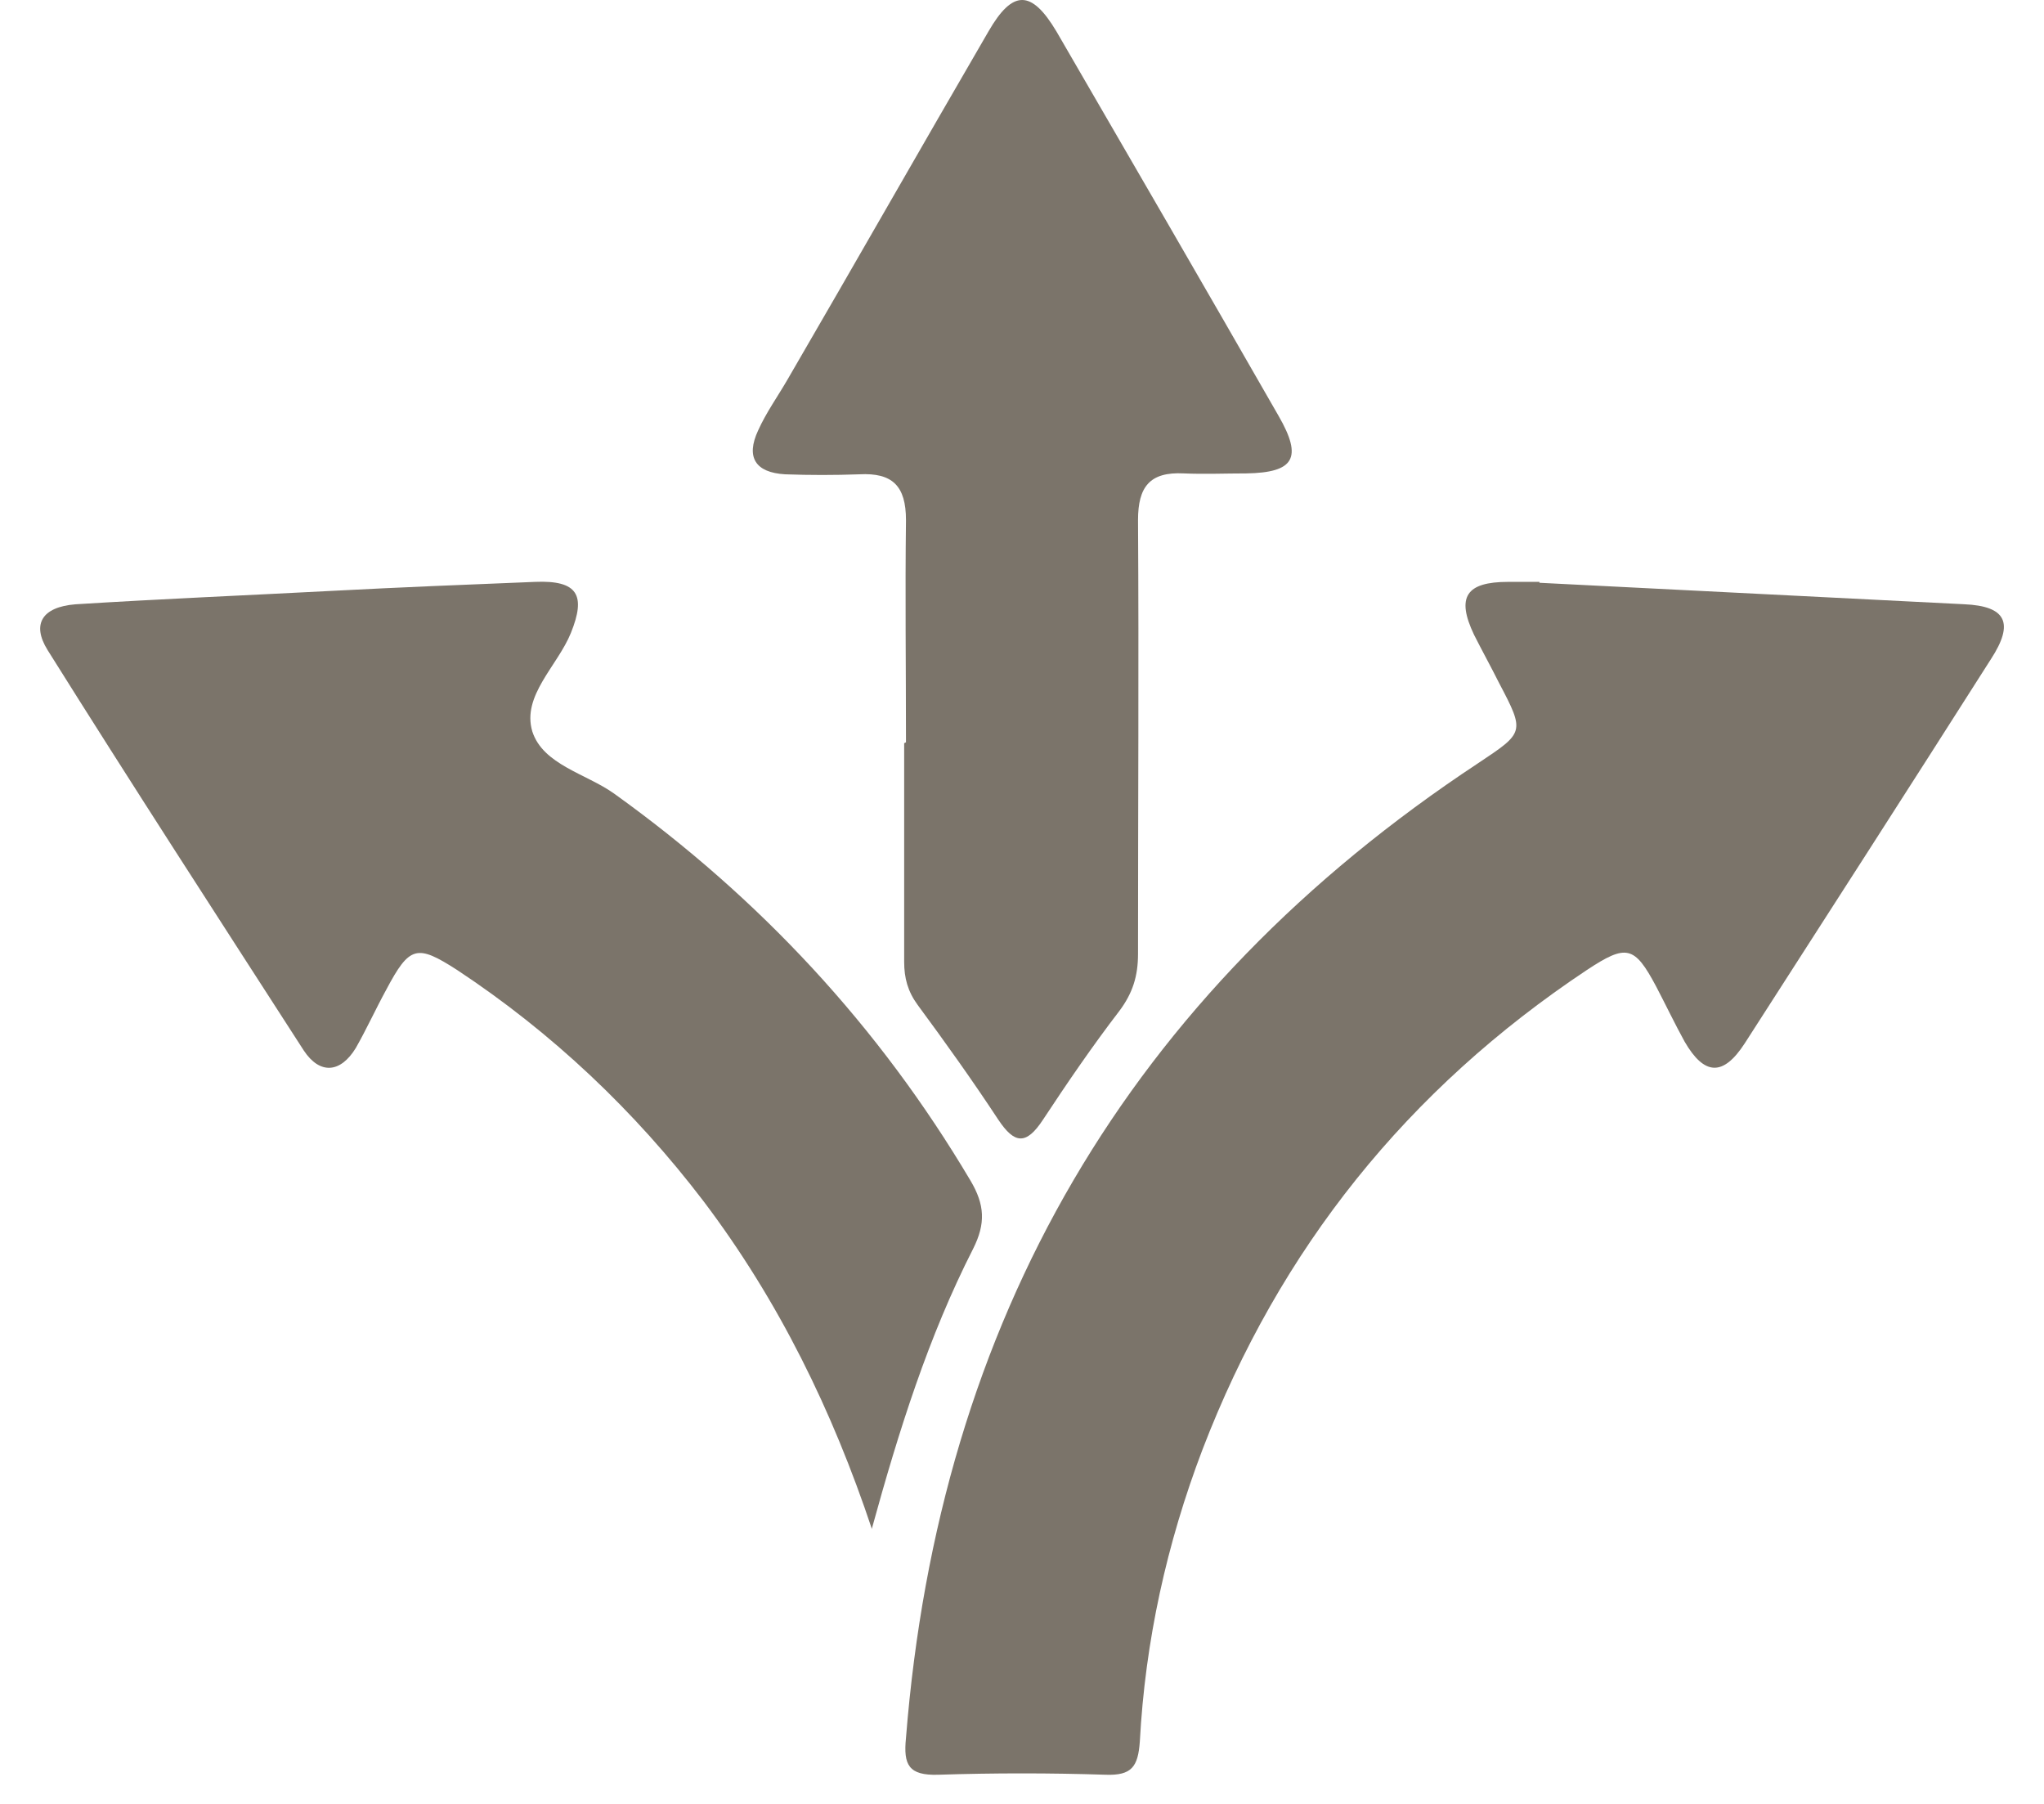 <svg width="34" height="30" viewBox="0 0 34 30" fill="none" xmlns="http://www.w3.org/2000/svg">
<path d="M25.607 9.692C27.962 9.811 30.317 9.93 32.672 10.049C33.373 10.079 33.507 10.362 33.119 10.959C31.763 13.09 30.392 15.221 29.021 17.353C28.663 17.904 28.35 17.889 28.022 17.323C27.858 17.025 27.709 16.712 27.545 16.399C27.187 15.728 27.053 15.698 26.397 16.131C23.416 18.113 21.285 20.766 20.003 24.105C19.407 25.67 19.049 27.294 18.96 28.963C18.93 29.381 18.826 29.53 18.393 29.515C17.469 29.485 16.53 29.485 15.606 29.515C15.114 29.53 15.025 29.351 15.07 28.904C15.621 21.958 18.766 16.533 24.594 12.688C25.354 12.181 25.369 12.181 24.937 11.361C24.803 11.093 24.654 10.824 24.519 10.556C24.221 9.93 24.385 9.677 25.086 9.677H25.607" fill="#7B746A"/>
<path d="M14.504 25.431C13.848 23.464 12.954 21.631 11.702 19.976C10.554 18.471 9.183 17.174 7.603 16.131C6.932 15.699 6.813 15.729 6.425 16.459C6.246 16.787 6.097 17.115 5.919 17.428C5.665 17.845 5.322 17.875 5.054 17.472C3.623 15.252 2.192 13.046 0.791 10.81C0.523 10.378 0.702 10.095 1.253 10.05C2.684 9.96 4.1 9.901 5.531 9.826C6.649 9.767 7.782 9.722 8.899 9.677C9.615 9.647 9.749 9.901 9.496 10.527C9.272 11.078 8.676 11.57 8.855 12.166C9.034 12.718 9.749 12.867 10.211 13.195C12.641 14.938 14.623 17.07 16.143 19.634C16.382 20.036 16.397 20.349 16.188 20.766C15.443 22.227 14.951 23.792 14.504 25.417" fill="#7B746A"/>
<path d="M15.07 12.345C15.07 11.108 15.055 9.871 15.07 8.649C15.07 8.082 14.846 7.859 14.295 7.888C13.877 7.903 13.475 7.903 13.058 7.888C12.566 7.859 12.402 7.605 12.611 7.158C12.745 6.86 12.938 6.592 13.102 6.308C14.22 4.386 15.323 2.448 16.441 0.525C16.844 -0.175 17.157 -0.175 17.574 0.525C18.811 2.657 20.048 4.788 21.27 6.92C21.673 7.62 21.524 7.859 20.734 7.873C20.391 7.873 20.033 7.888 19.69 7.873C19.124 7.844 18.93 8.097 18.93 8.649C18.945 11.048 18.93 13.448 18.93 15.862C18.93 16.235 18.841 16.518 18.617 16.816C18.17 17.398 17.753 18.009 17.35 18.62C17.067 19.052 16.873 19.022 16.605 18.62C16.173 17.964 15.726 17.338 15.264 16.712C15.1 16.488 15.04 16.265 15.04 15.997C15.04 14.789 15.04 13.567 15.04 12.36" fill="#7B746A"/>
</svg>
